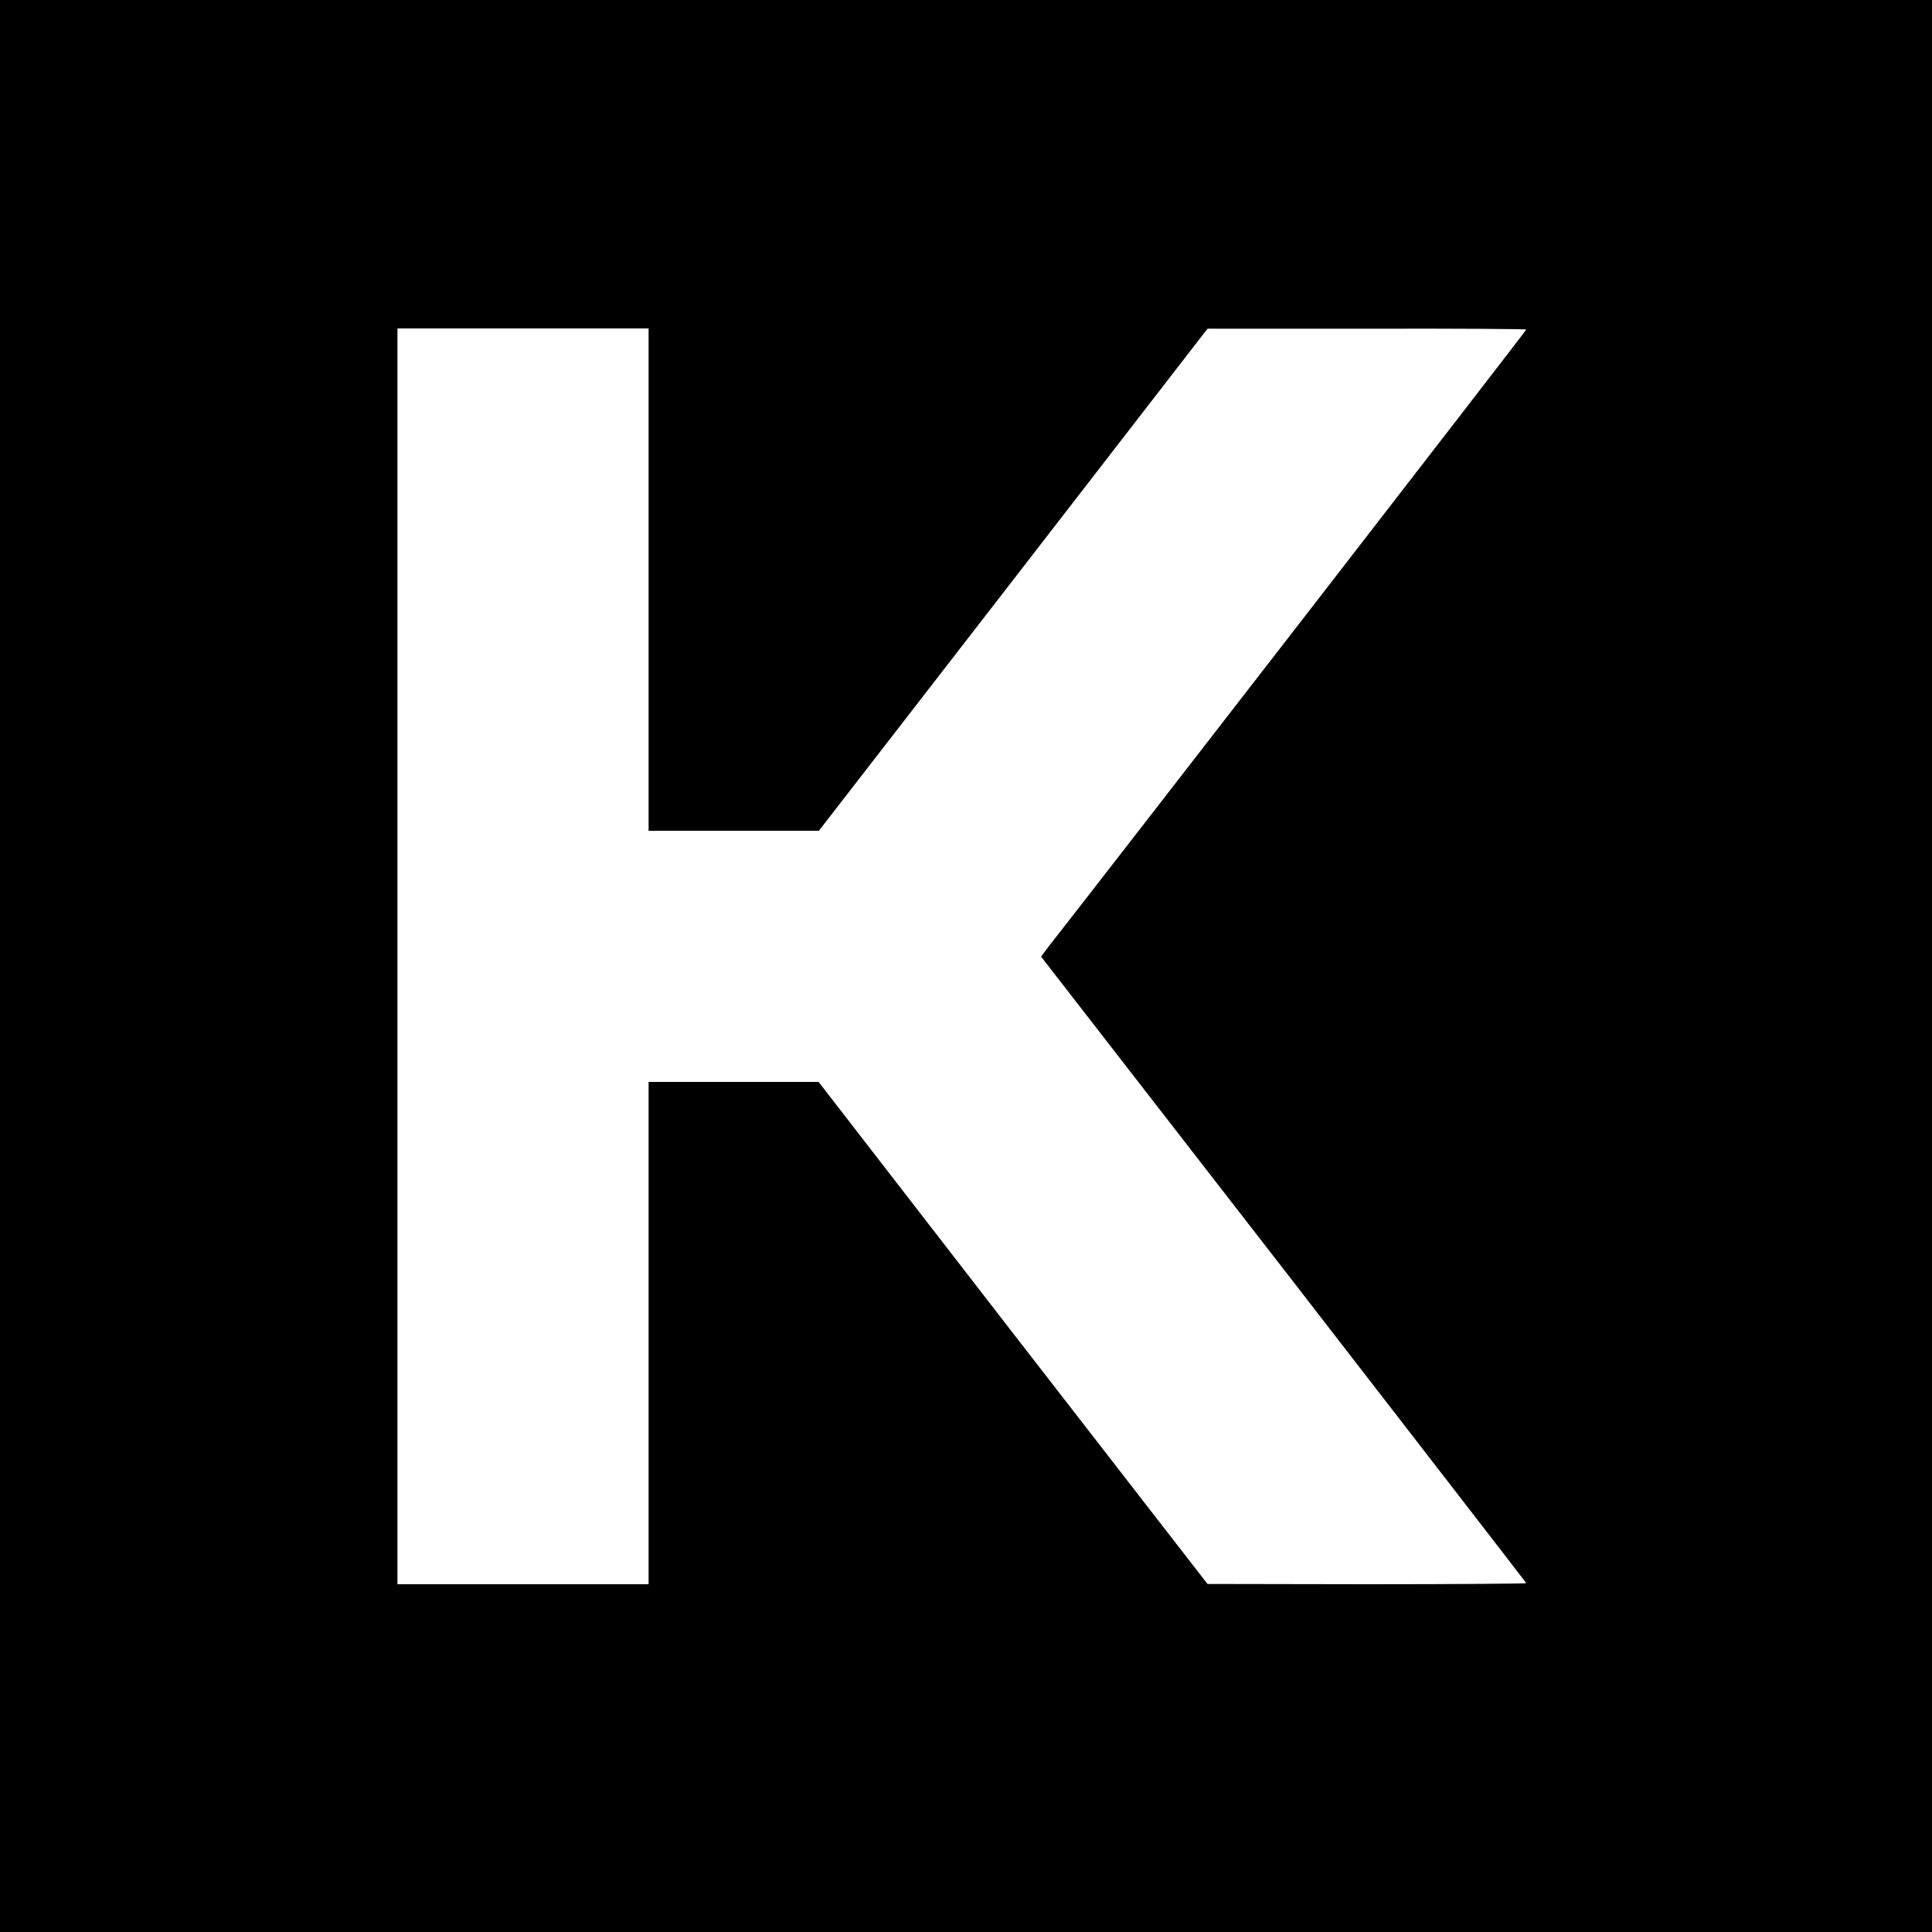 <svg version="1.0" xmlns="http://www.w3.org/2000/svg" width="933.333" height="933.333" viewBox="0 0 700 700"><path d="M0 350v350h700V0H0v350zm235-140v91h61.7l70.4-90.9 70.4-91h57.8c31.7-.1 57.7.1 57.7.3 0 .4-151 195.4-173.1 223.6l-2.7 3.6 87.9 113.3c48.3 62.4 87.9 113.6 87.9 113.7 0 .2-26 .4-57.7.4l-57.8-.1L367 483l-70.4-91H235v182h-91V119h91v91z"/></svg>